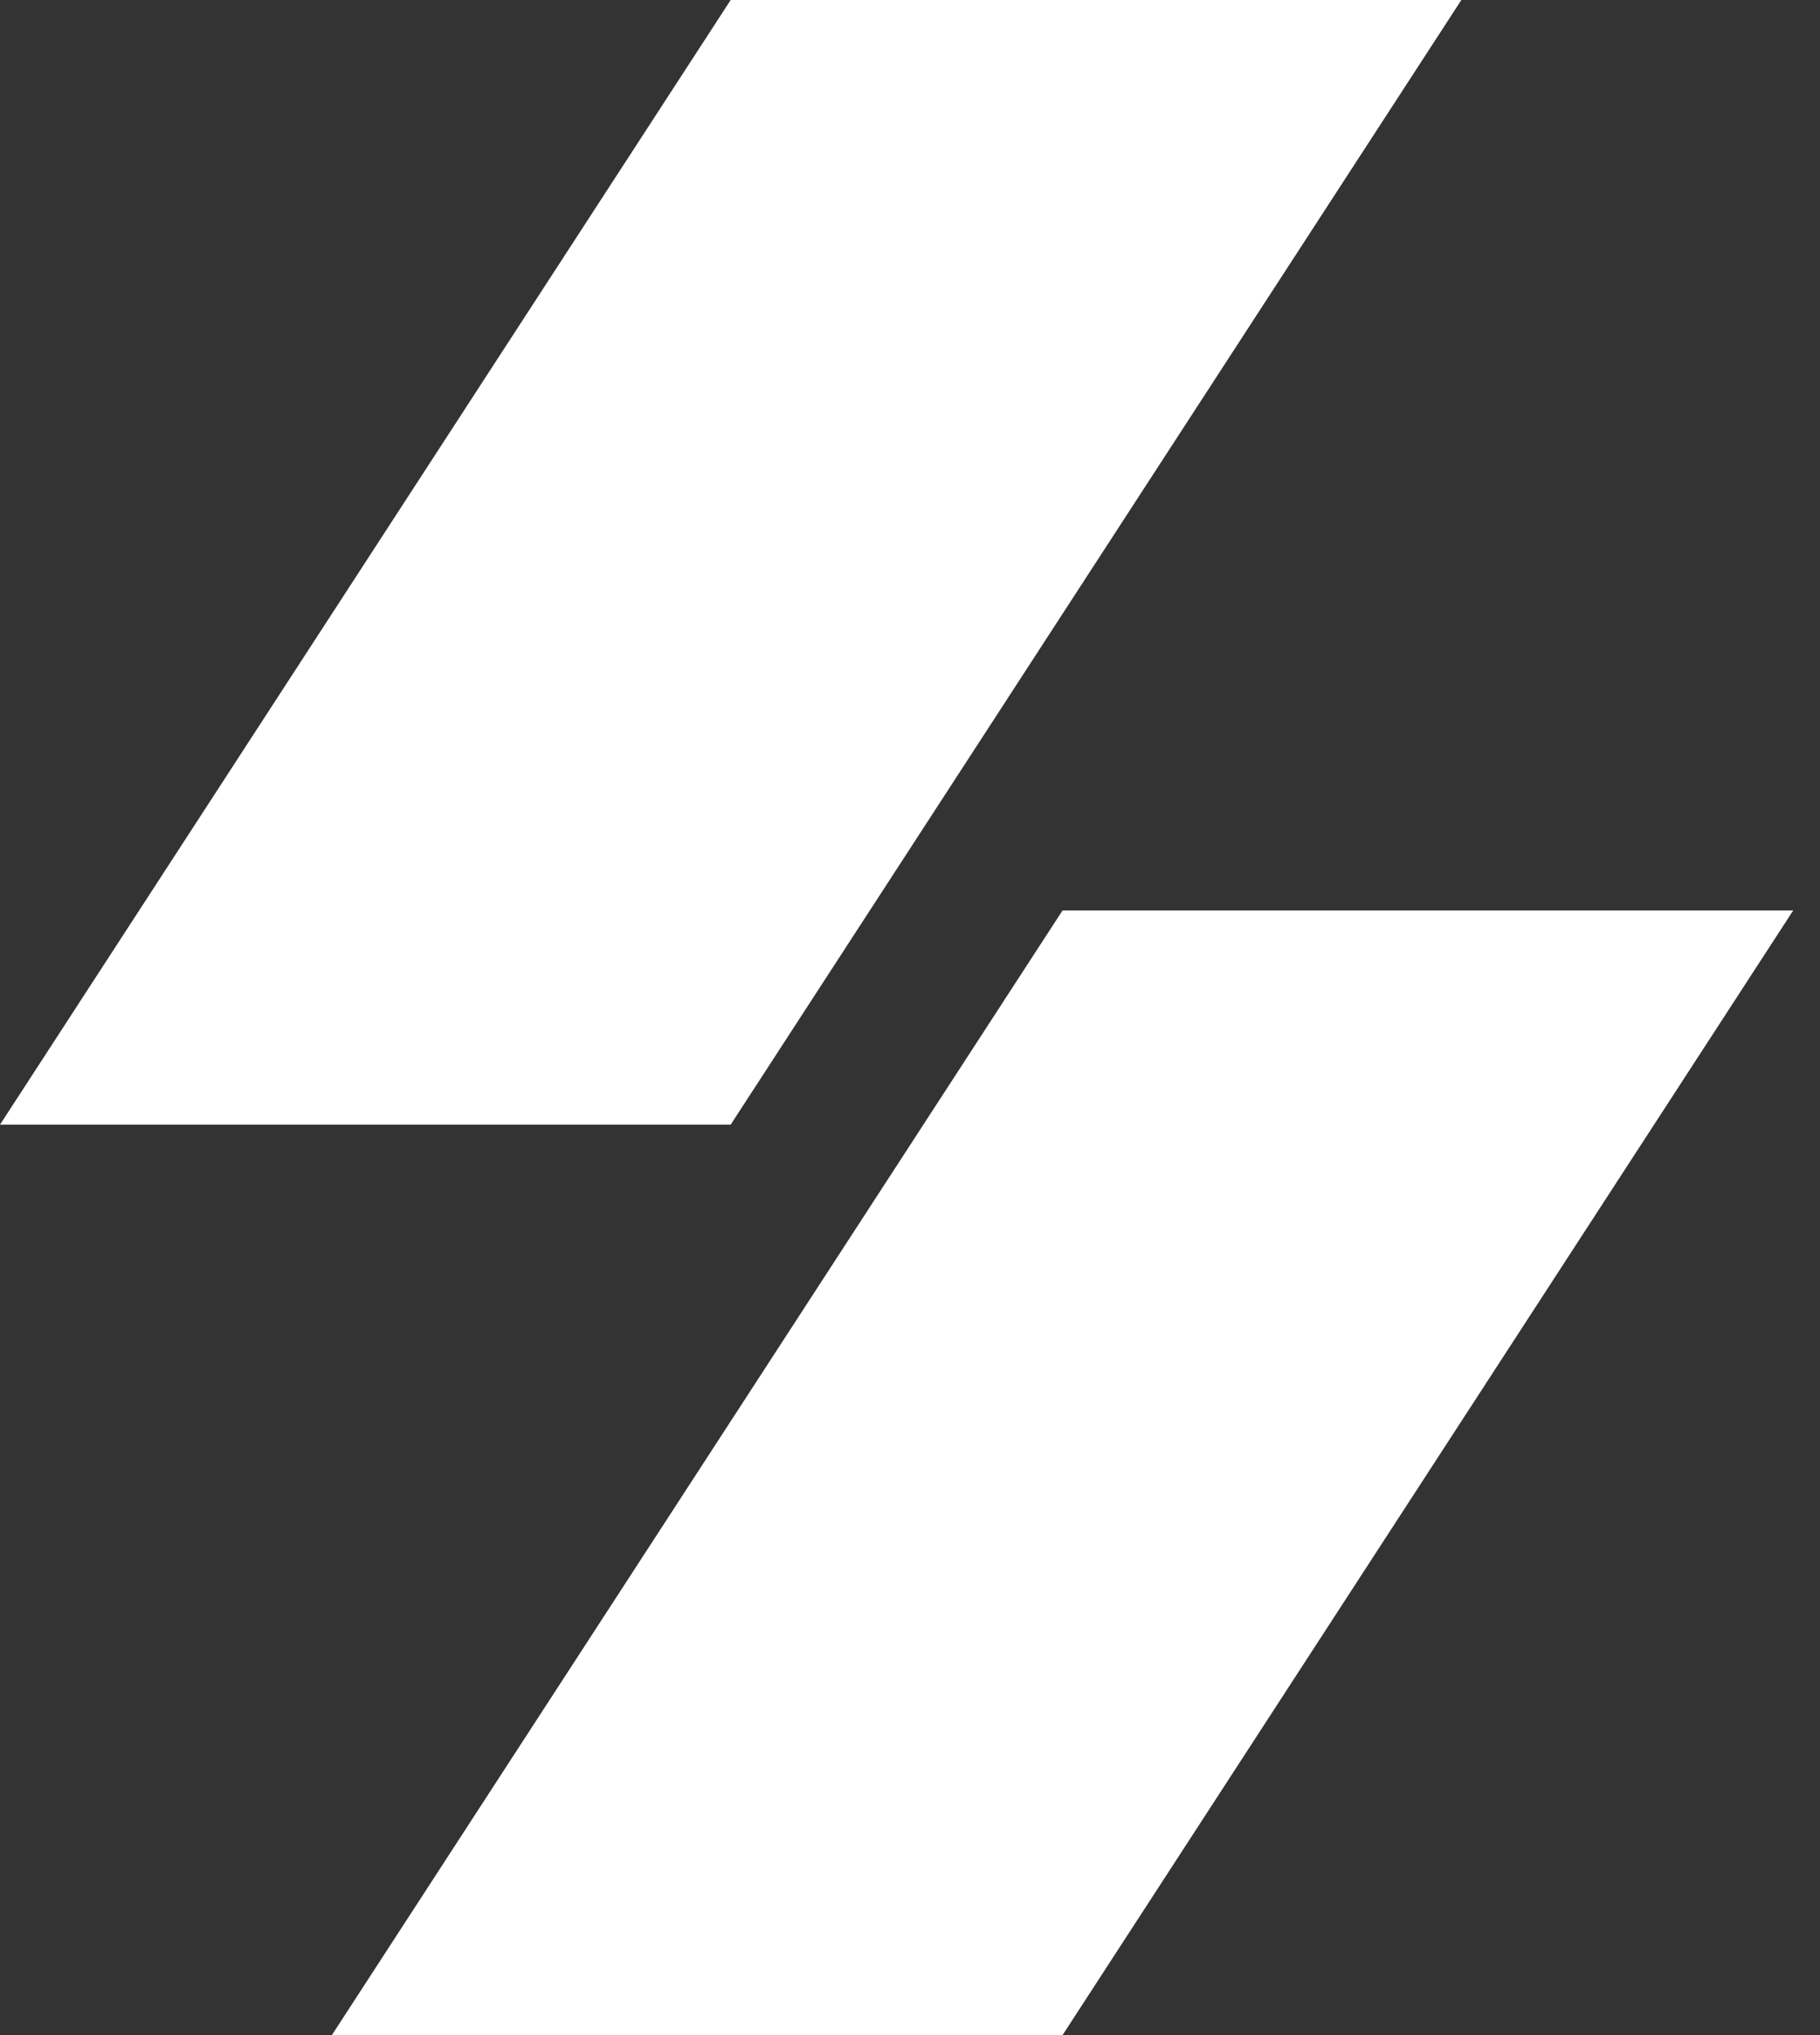<svg width="17" height="19" viewBox="0 0 17 19" fill="none" xmlns="http://www.w3.org/2000/svg">
<rect x="0" y="0" width="17" height="19" fill="#333333" stroke="none"/>
<path d="M9.925 19H3.1L9.925 8.5H16.75L9.925 19Z" fill="white"/>
<path d="M6.825 0H13.65L6.825 10.5H0L6.825 0Z" fill="white"/>
</svg>
